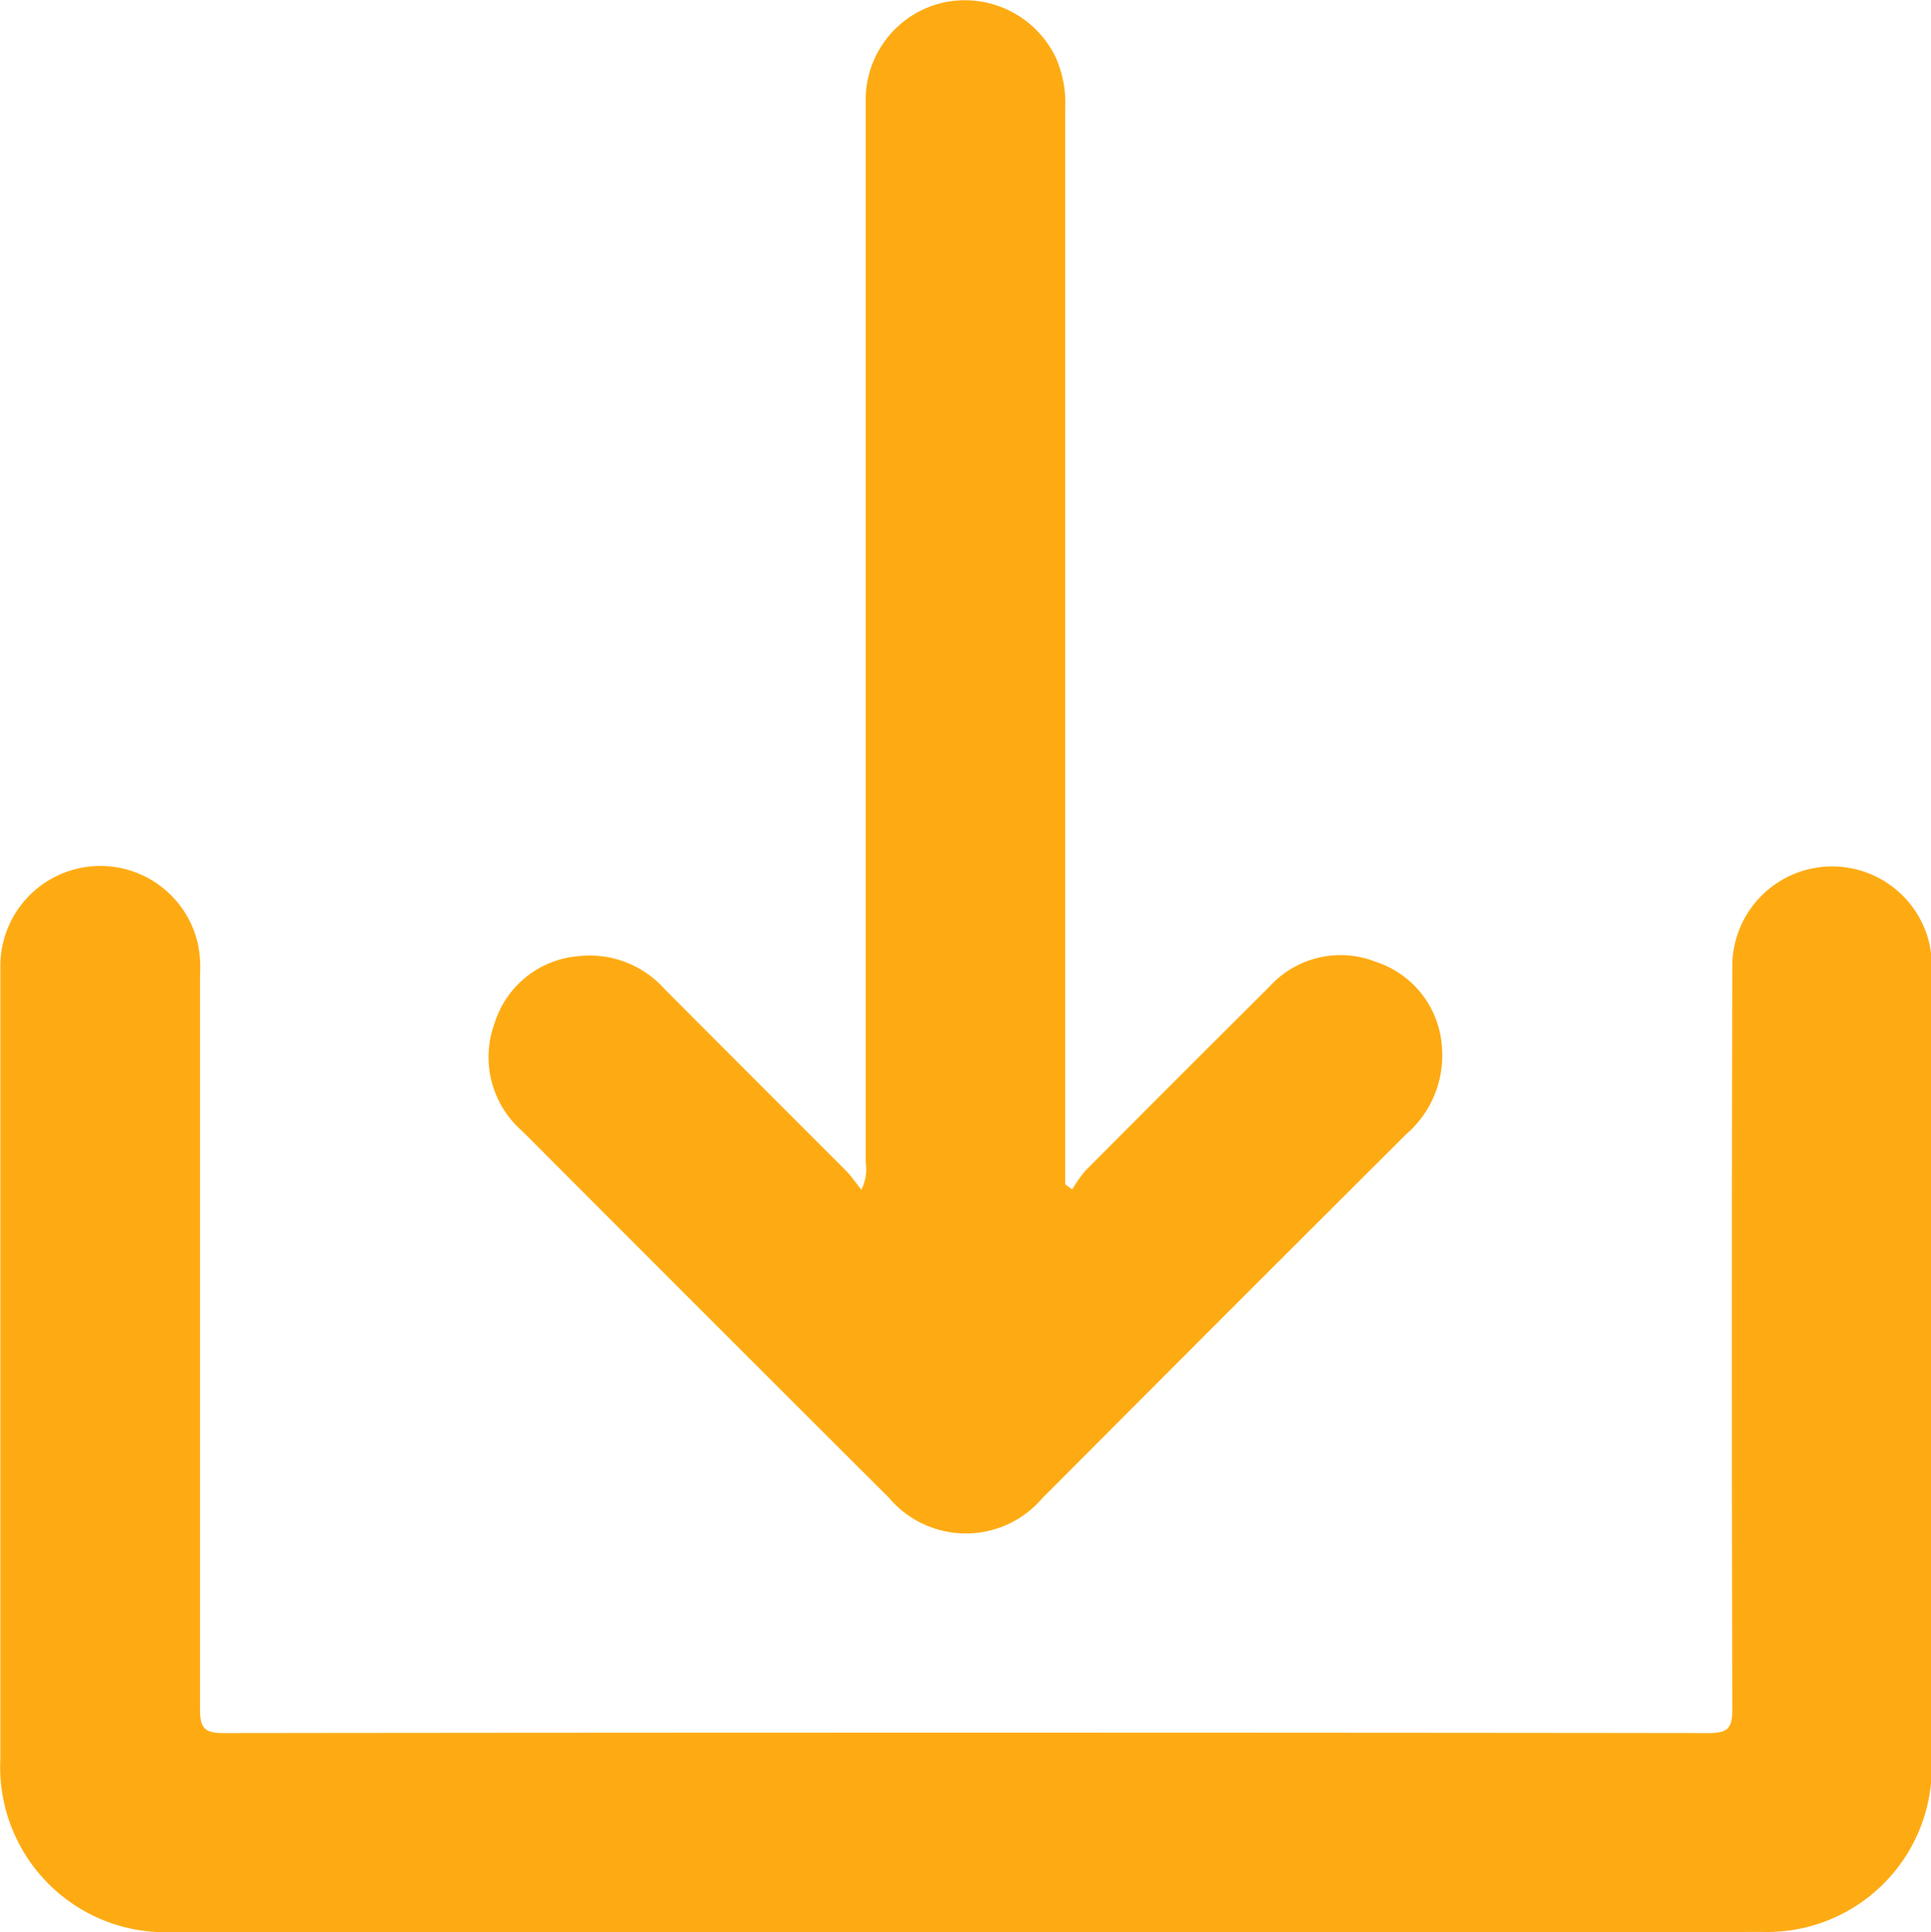 <svg xmlns="http://www.w3.org/2000/svg" width="26.143" height="26.154" viewBox="0 0 26.143 26.154">
  <g id="Gruppe_137" data-name="Gruppe 137" transform="translate(-62.626 51.143)">
    <path id="Pfad_129" data-name="Pfad 129" d="M75.683,119.031h-10.7a2.237,2.237,0,0,1-2.352-2.348q0-5.352,0-10.7a1.354,1.354,0,0,1,2.673-.334,1.618,1.618,0,0,1,.03.419q0,4.972,0,9.944c0,.247.05.326.316.326q10.057-.012,20.113,0c.266,0,.317-.078.316-.326q-.012-5.014,0-10.028a1.352,1.352,0,0,1,2.668-.335,1.5,1.5,0,0,1,.033.362q0,5.38,0,10.761A2.231,2.231,0,0,1,86.5,119.03Q81.092,119.033,75.683,119.031Z" transform="translate(0 -144.02)" fill="#feab13"/>
    <path id="Pfad_130" data-name="Pfad 130" d="M158.345-35.042a1.785,1.785,0,0,1,.177-.252q1.241-1.248,2.489-2.489a1.3,1.3,0,0,1,1.445-.339,1.3,1.3,0,0,1,.894,1.156,1.406,1.406,0,0,1-.485,1.178q-2.254,2.246-4.5,4.5c-.139.139-.278.28-.418.418a1.363,1.363,0,0,1-2.086,0q-2.483-2.475-4.959-4.958a1.328,1.328,0,0,1-.379-1.461,1.3,1.3,0,0,1,1.142-.911,1.357,1.357,0,0,1,1.163.449q1.223,1.226,2.448,2.45c.072.072.13.159.214.263a.619.619,0,0,0,.058-.373q0-7.182,0-14.363a1.35,1.35,0,0,1,1.069-1.338,1.367,1.367,0,0,1,1.5.737,1.512,1.512,0,0,1,.133.682q0,7.125,0,14.251v.333Z" transform="translate(-81.202)" fill="#feab13"/>
  </g>
</svg>
